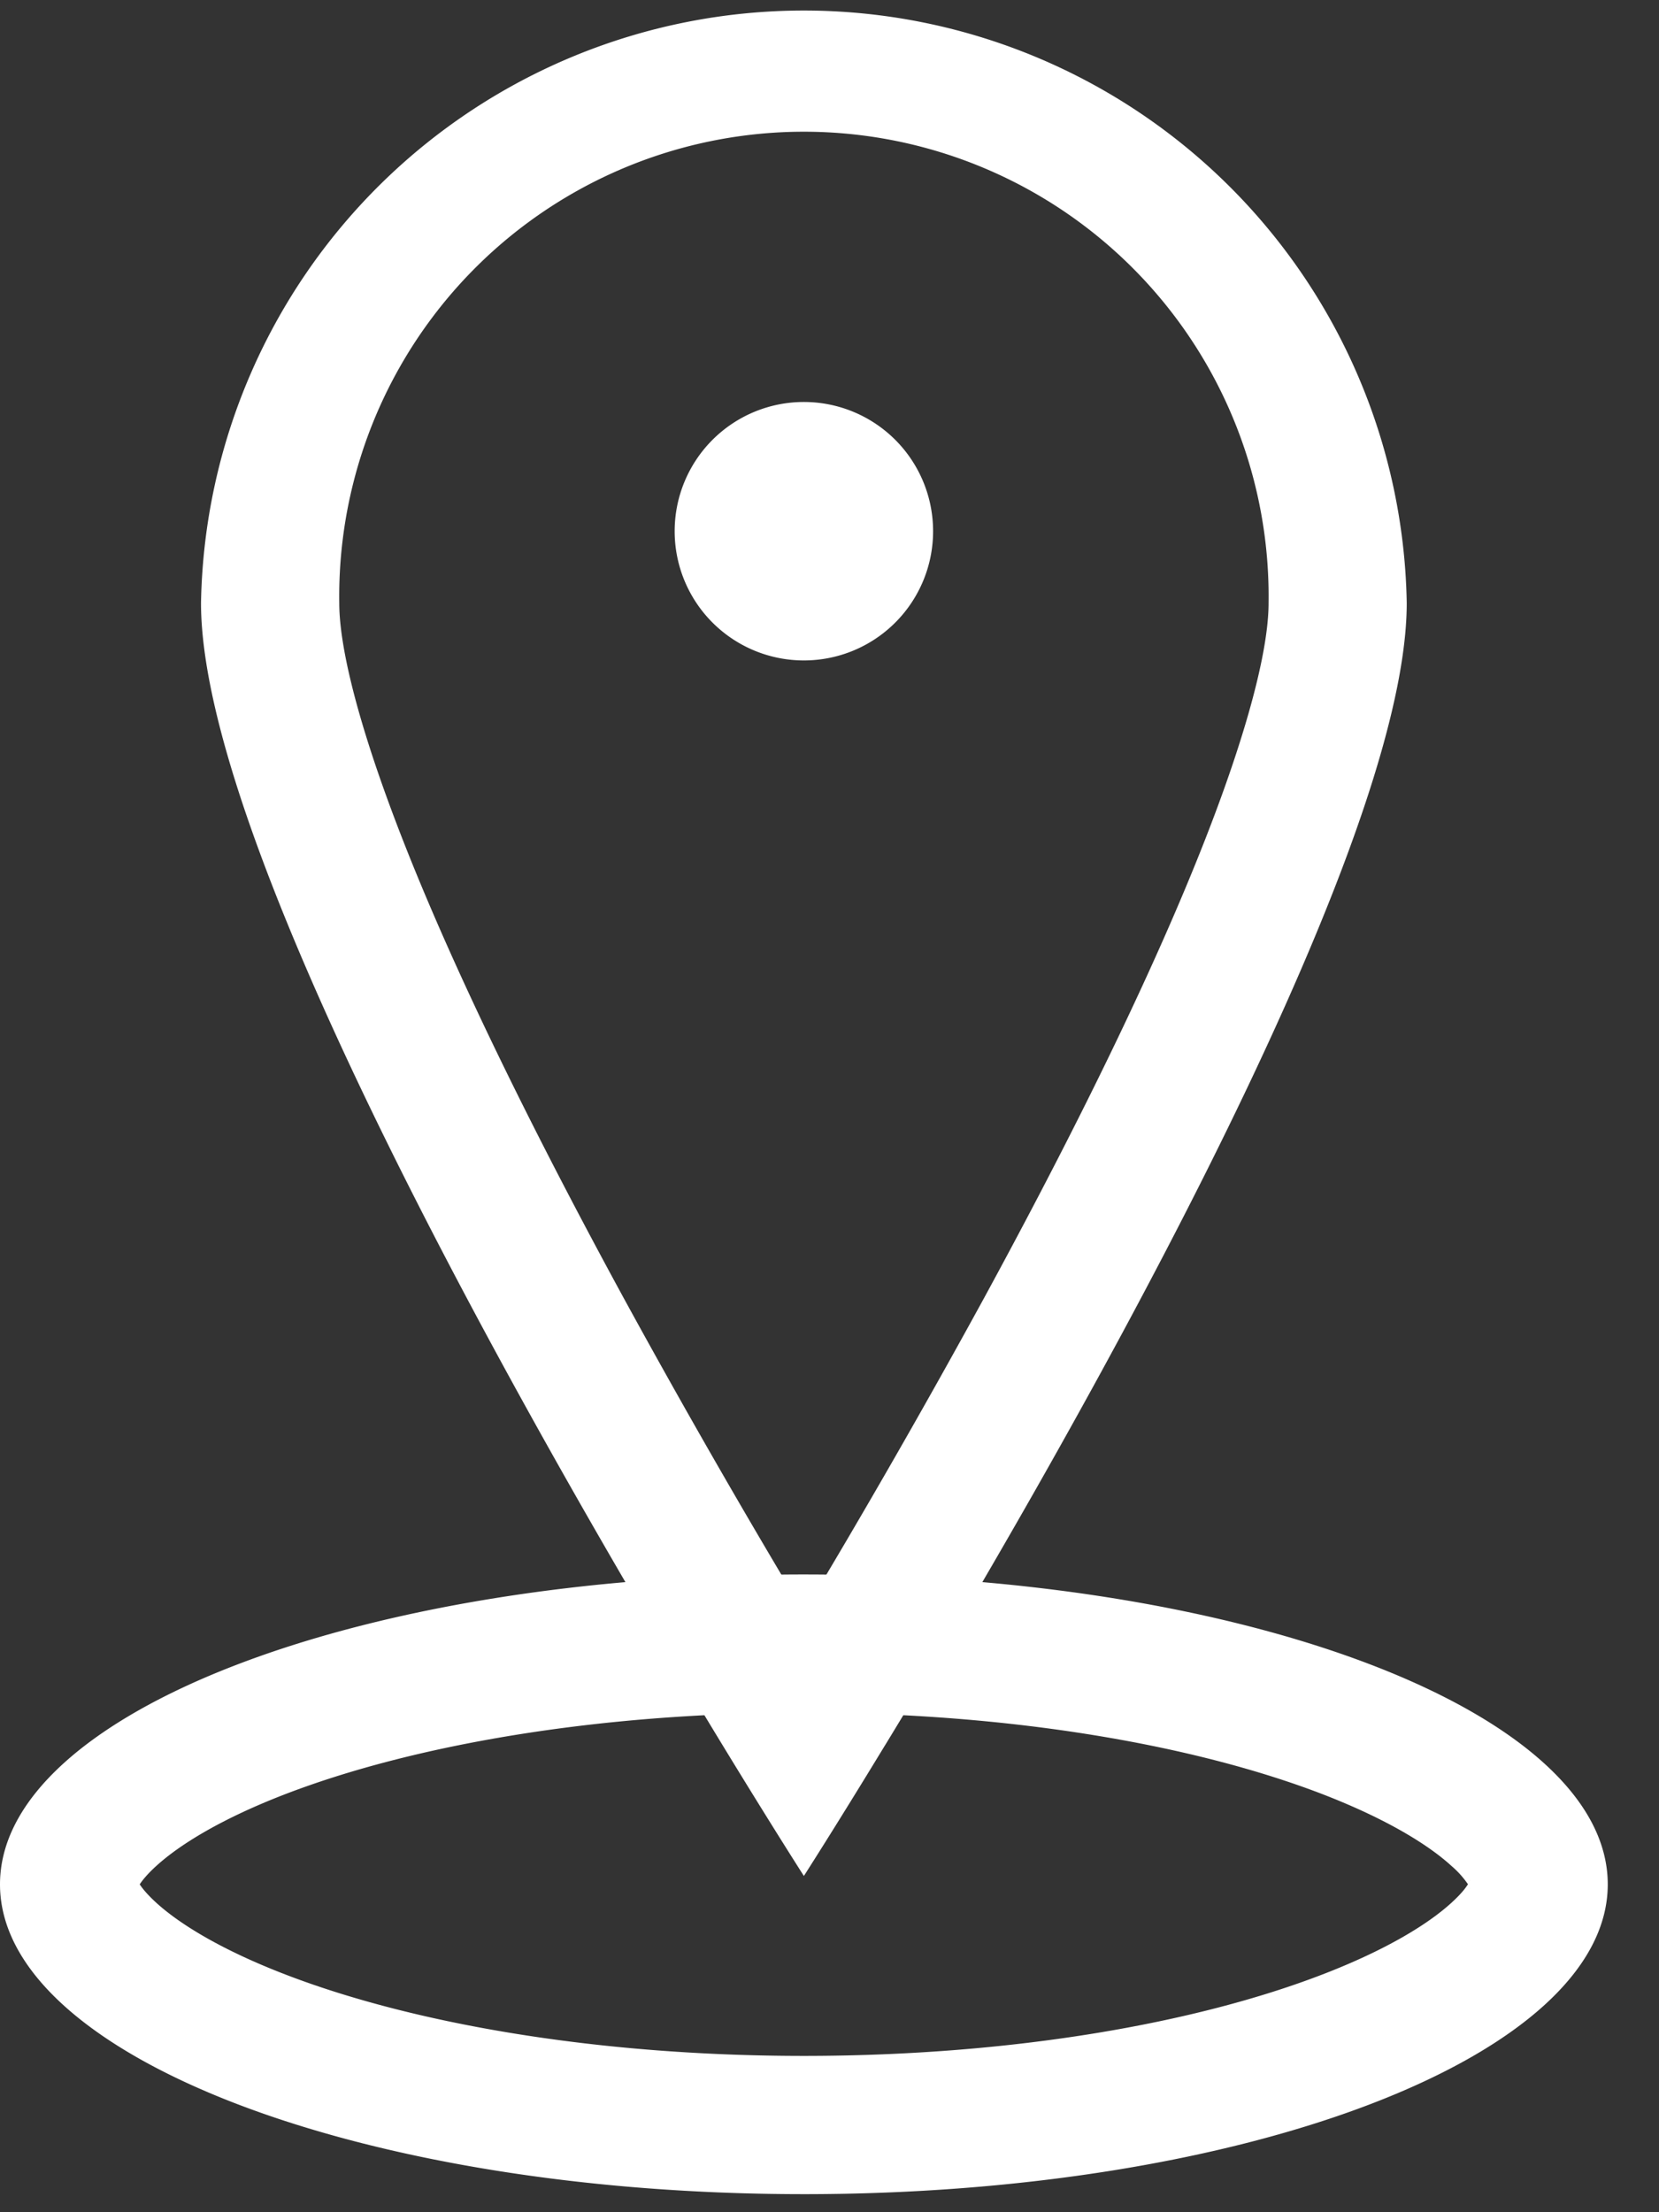 <svg xmlns="http://www.w3.org/2000/svg" width="18" height="24" fill="none"><rect width="100%" height="100%" fill="#333333" stroke="none"/><path fill="#fff" fill-rule="evenodd" d="M12.858 9.644c.613-1.462.906-2.53.906-3.102a5.042 5.042 0 1 0-10.083 0c0 .573.293 1.64.905 3.102.585 1.397 1.376 2.96 2.182 4.44a97.426 97.426 0 0 0 1.954 3.408 97.473 97.473 0 0 0 1.954-3.408c.806-1.48 1.597-3.043 2.182-4.44Zm-3.255 9.29c1.785-2.929 5.66-9.611 5.66-12.392a6.542 6.542 0 0 0-13.082 0c0 2.78 3.876 9.463 5.66 12.393.534.876.881 1.417.881 1.417s.347-.54.88-1.417Z" clip-rule="evenodd"/><path fill="#fff" fill-rule="evenodd" d="m15.95 20.397-.002.008a.025.025 0 0 1 .002-.008Zm-.022.046a1.031 1.031 0 0 0-.18-.2c-.255-.233-.71-.512-1.398-.778-1.366-.526-3.355-.884-5.628-.884-2.272 0-4.261.358-5.628.884-.688.265-1.142.545-1.398.778-.102.093-.154.16-.18.2.026.04.078.107.18.2.256.233.71.512 1.398.777 1.367.527 3.356.884 5.628.884 2.273 0 4.262-.357 5.628-.884.688-.265 1.143-.544 1.399-.778.101-.092.153-.159.178-.2Zm-14.434-.046.003.008-.003-.008Zm0 .092.003-.009-.003.009Zm14.454-.009a.029.029 0 0 1 .002.009l-.002-.009Zm-7.226 3.324c4.817 0 8.722-1.505 8.722-3.361 0-1.857-3.905-3.362-8.722-3.362S0 18.586 0 20.443c0 1.856 3.905 3.361 8.722 3.361Z" clip-rule="evenodd"/><path fill="#fff" d="M10.124 5.763a1.402 1.402 0 1 1-2.804 0 1.402 1.402 0 0 1 2.804 0Z"/></svg>